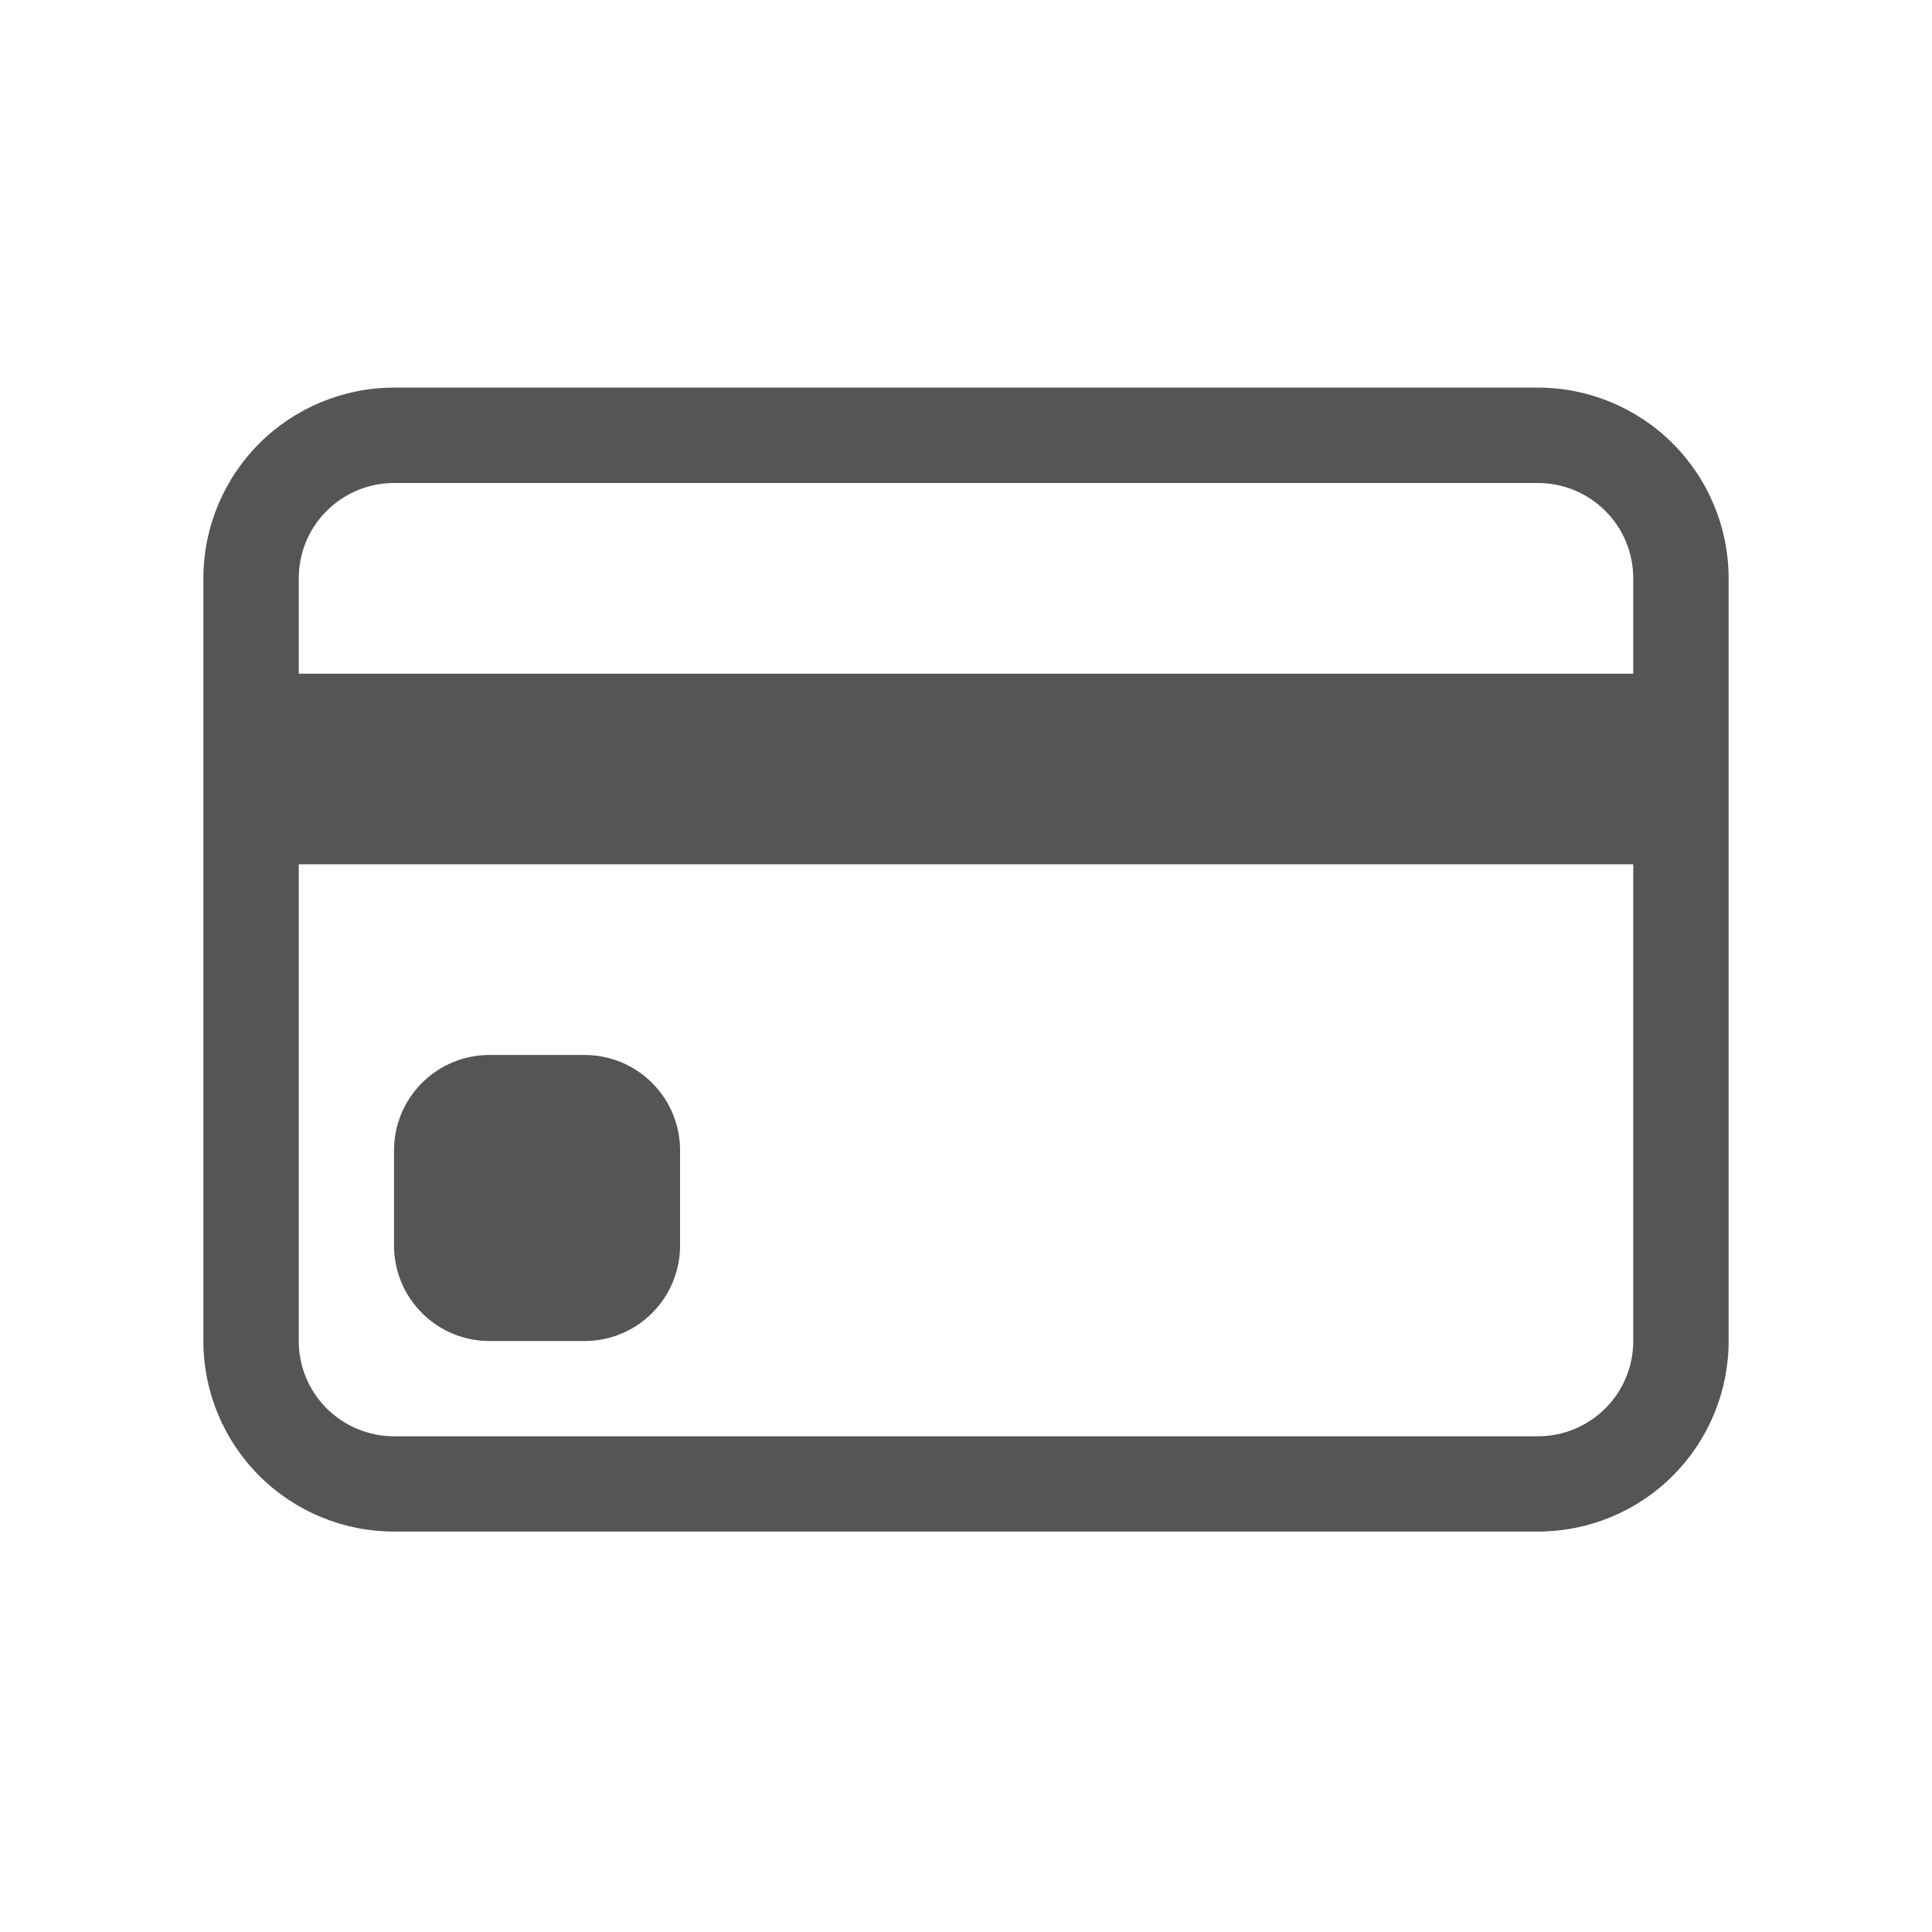 <svg width="19" height="19" viewBox="0 0 19 19" fill="none" xmlns="http://www.w3.org/2000/svg">
<path d="M2 5.688C2 5.19 2.198 4.713 2.549 4.362C2.901 4.01 3.378 3.812 3.875 3.812H15.125C15.622 3.812 16.099 4.01 16.451 4.362C16.802 4.713 17 5.19 17 5.688V13.188C17 13.685 16.802 14.162 16.451 14.513C16.099 14.865 15.622 15.062 15.125 15.062H3.875C3.378 15.062 2.901 14.865 2.549 14.513C2.198 14.162 2 13.685 2 13.188V5.688ZM3.875 4.75C3.626 4.75 3.388 4.849 3.212 5.025C3.036 5.2 2.938 5.439 2.938 5.688V6.625H16.062V5.688C16.062 5.439 15.964 5.2 15.788 5.025C15.612 4.849 15.374 4.75 15.125 4.75H3.875ZM16.062 8.5H2.938V13.188C2.938 13.436 3.036 13.675 3.212 13.85C3.388 14.026 3.626 14.125 3.875 14.125H15.125C15.374 14.125 15.612 14.026 15.788 13.85C15.964 13.675 16.062 13.436 16.062 13.188V8.5Z" fill="#555555"/>
<path d="M3.875 11.312C3.875 11.064 3.974 10.825 4.15 10.65C4.325 10.474 4.564 10.375 4.812 10.375H5.75C5.999 10.375 6.237 10.474 6.413 10.65C6.589 10.825 6.688 11.064 6.688 11.312V12.25C6.688 12.499 6.589 12.737 6.413 12.913C6.237 13.089 5.999 13.188 5.75 13.188H4.812C4.564 13.188 4.325 13.089 4.15 12.913C3.974 12.737 3.875 12.499 3.875 12.25V11.312Z" fill="#555555"/>
</svg>

